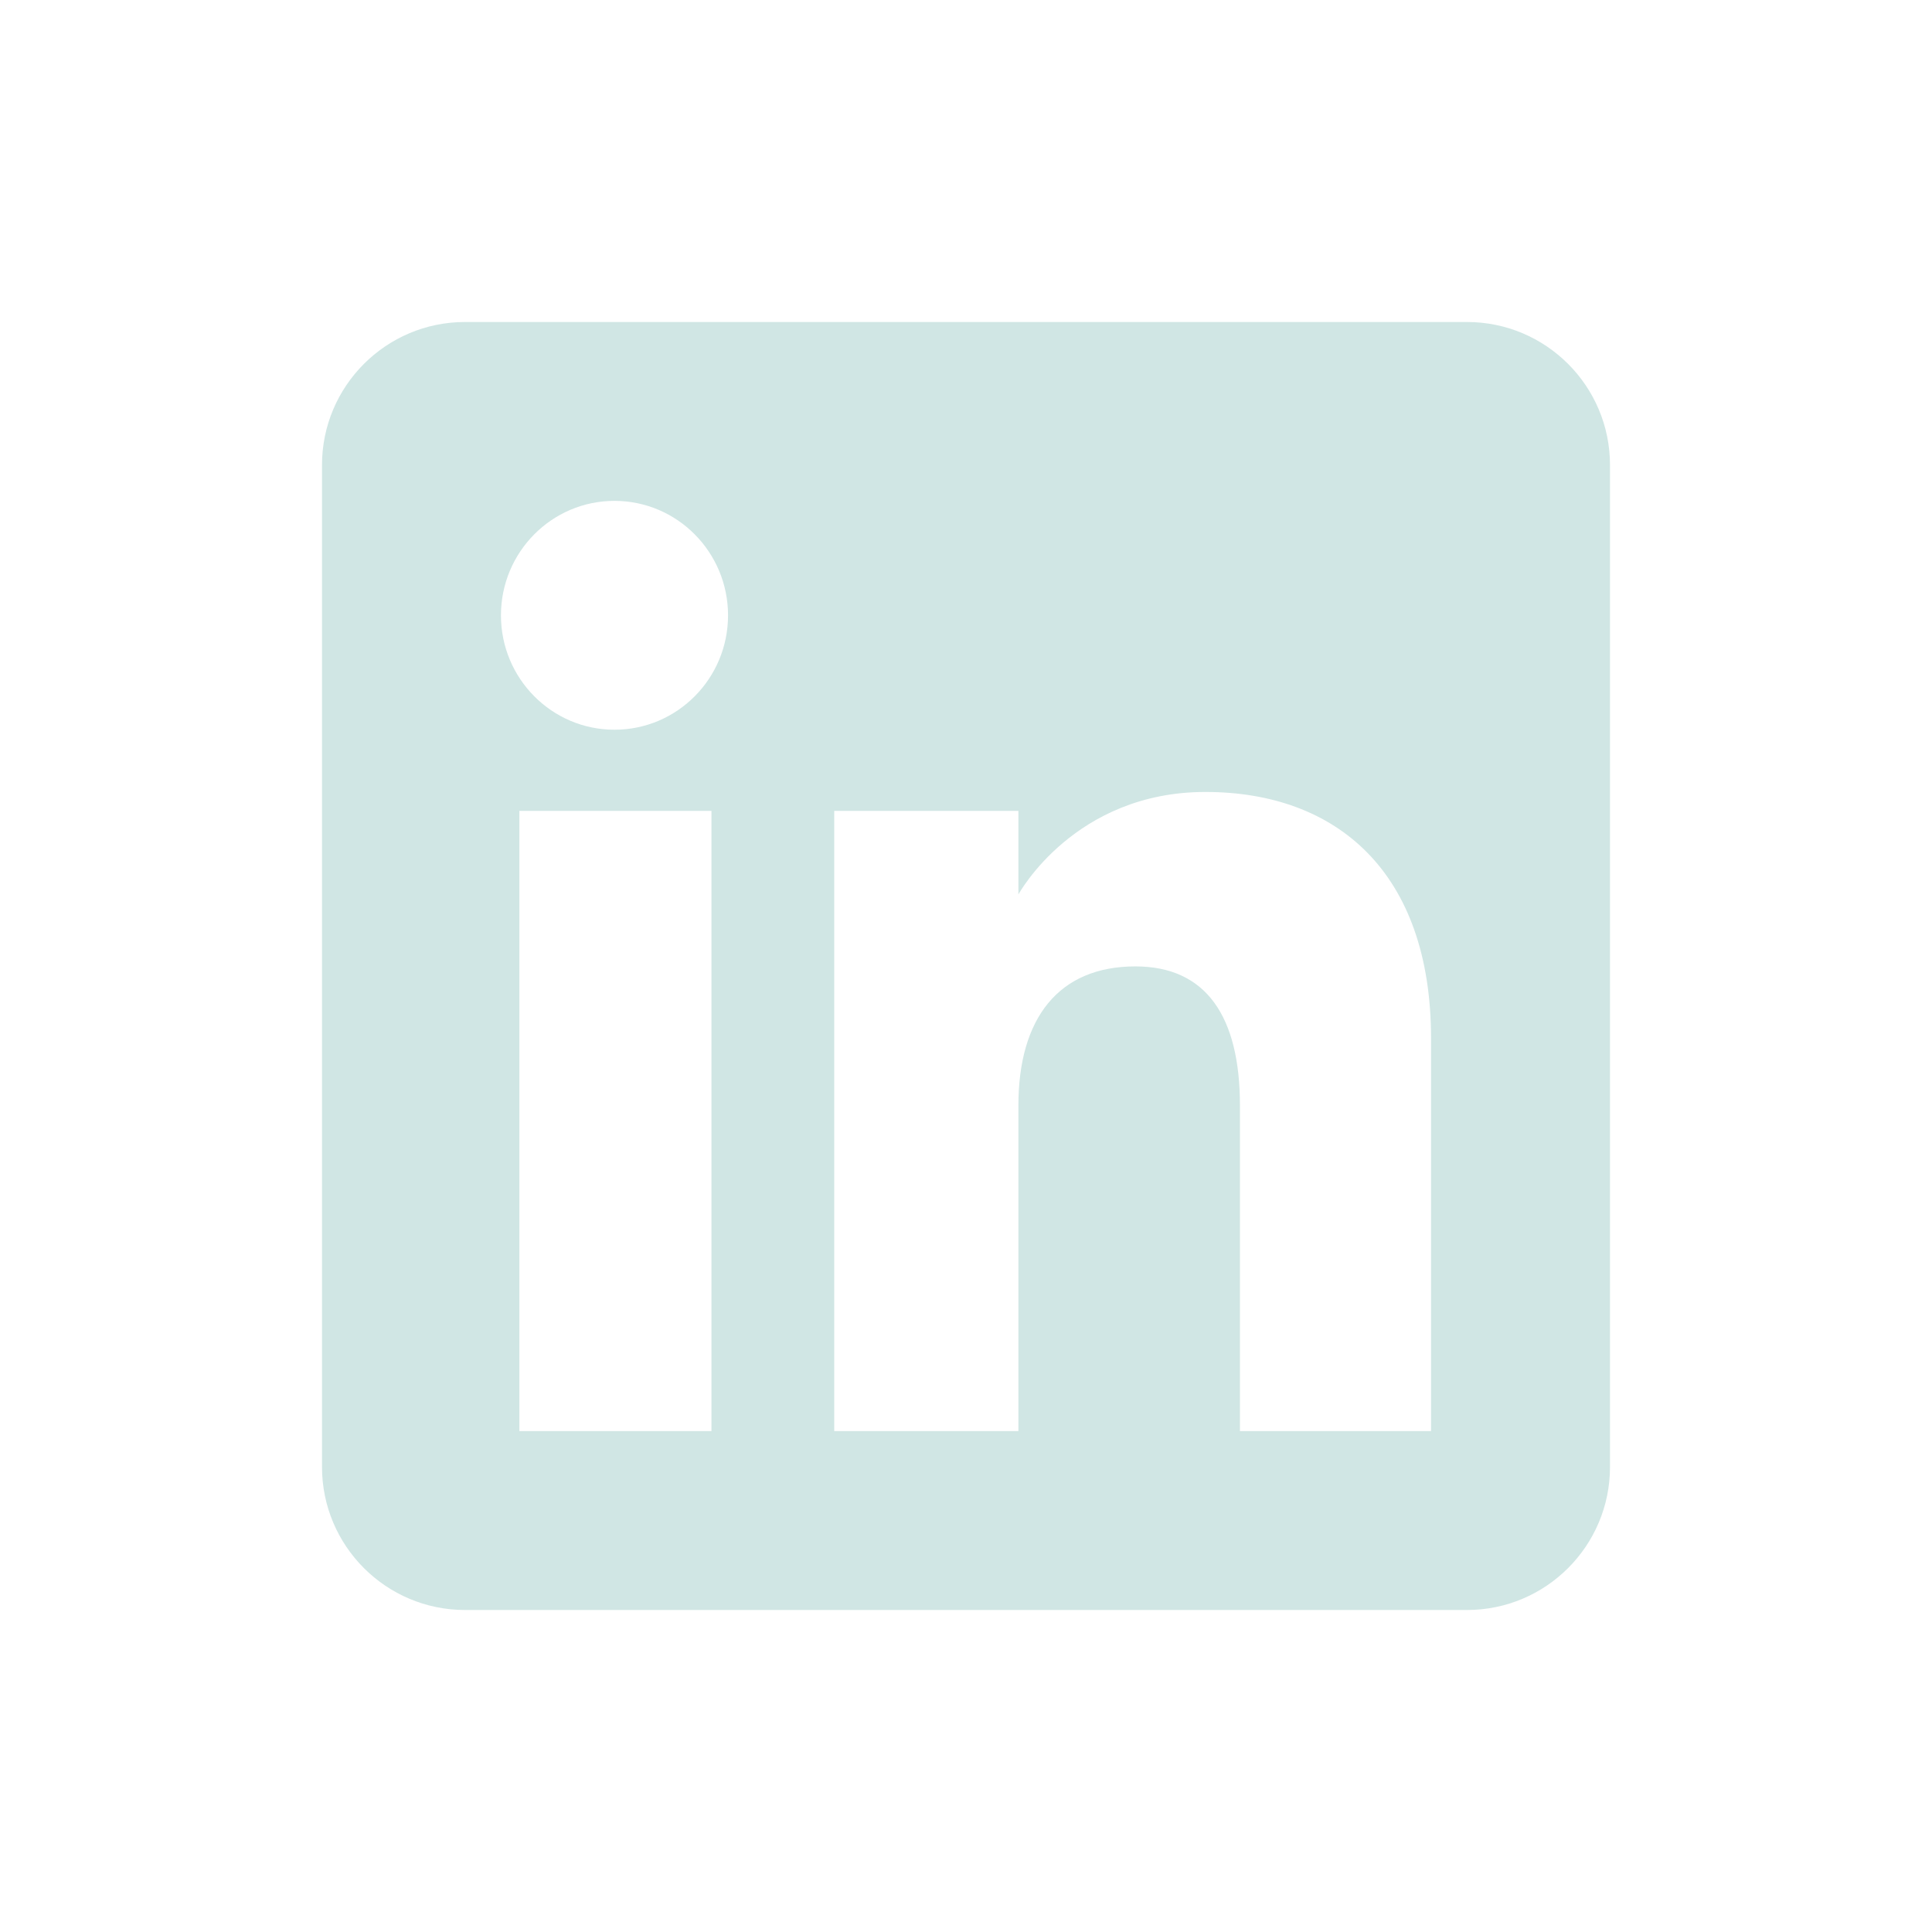 <svg width="24" height="24" viewBox="0 0 24 24" fill="none" xmlns="http://www.w3.org/2000/svg">
<path d="M18.223 4C19.204 4 20 4.796 20 5.777V18.223C20 19.204 19.204 20 18.223 20H5.777C4.796 20 4 19.204 4 18.223V5.777C4 4.796 4.796 4 5.777 4H18.223ZM6.452 17.777H8.838V10.073H6.452V17.777ZM14.974 9.838C13.35 9.838 12.661 11.095 12.651 11.111V10.073H10.363V17.777H12.651V13.733C12.651 12.65 13.15 12.005 14.104 12.005C14.982 12.005 15.403 12.625 15.403 13.733V17.777H17.777V12.9C17.777 10.837 16.608 9.838 14.974 9.838ZM7.633 6.222C6.854 6.222 6.223 6.859 6.223 7.644C6.223 8.428 6.854 9.065 7.633 9.065C8.412 9.065 9.044 8.429 9.044 7.644C9.044 6.859 8.412 6.222 7.633 6.222Z" fill="#D0E6E4"/>
</svg>
